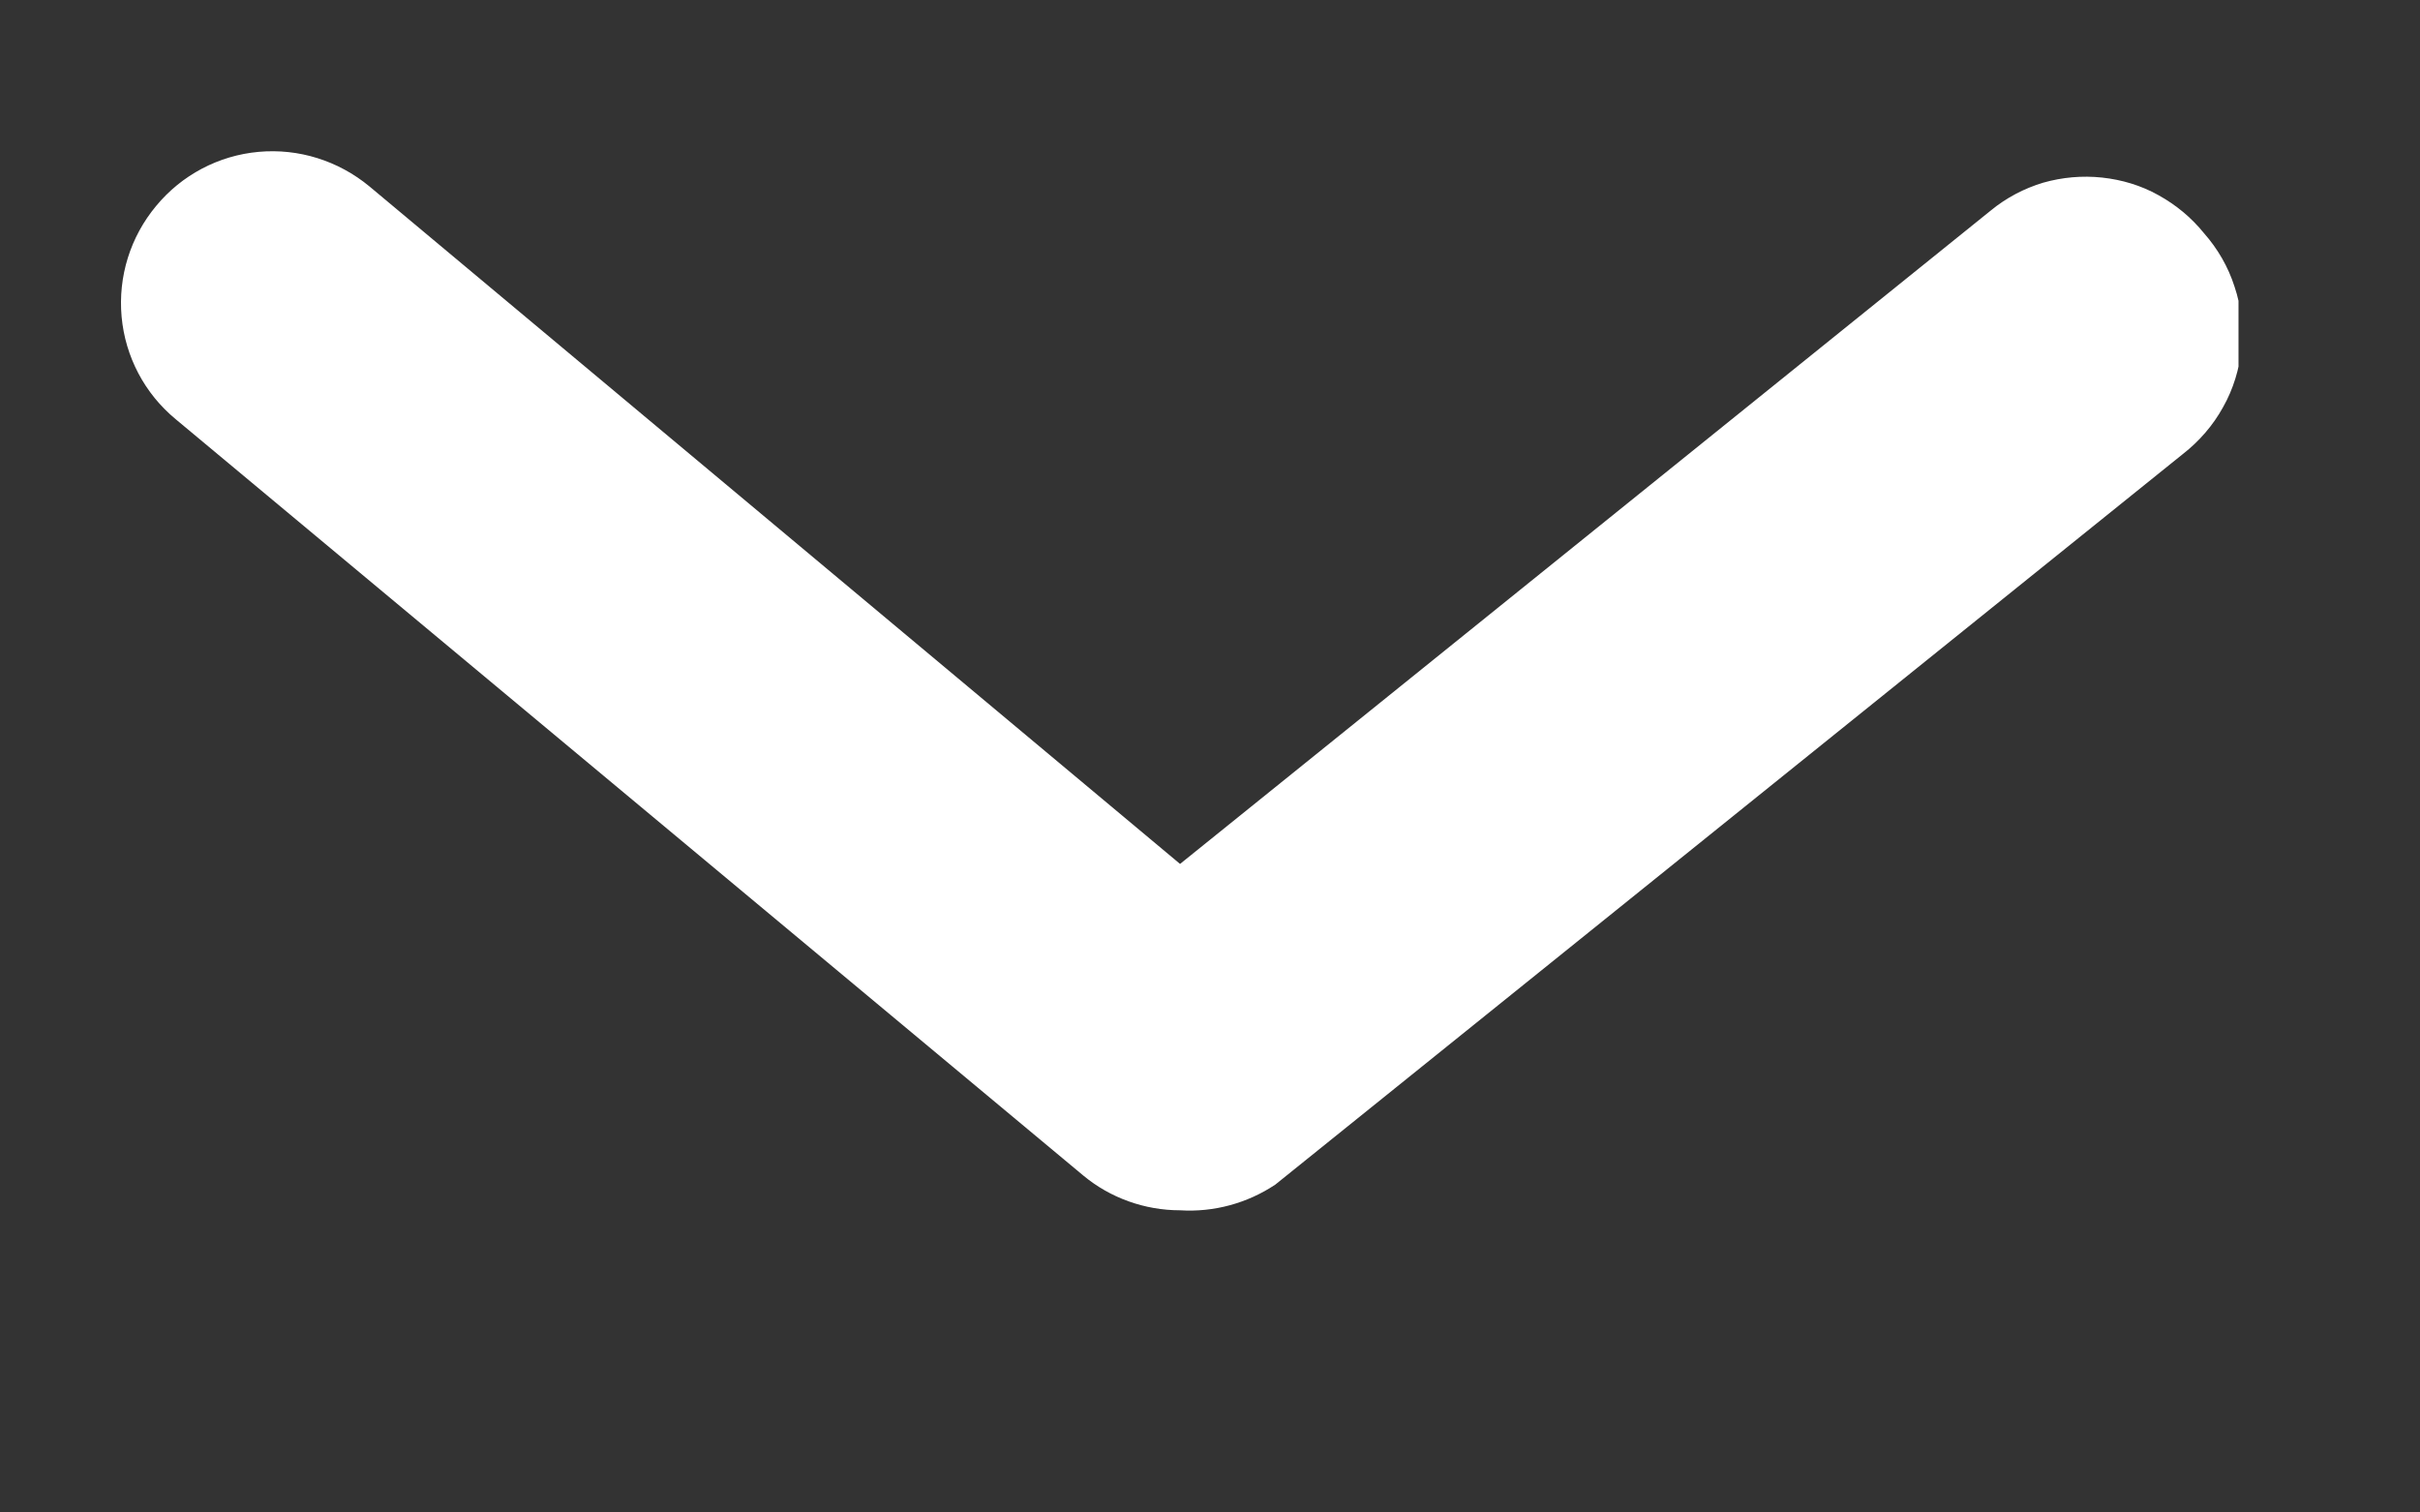 <svg width="8" height="5" viewBox="0 0 8 5" fill="none" xmlns="http://www.w3.org/2000/svg">
<rect x="0" y="0" width="8" height="5" fill="#333333" stroke="none"/>
<g clip-path="url(#clip0)">
<path d="M3.901 4.001C3.784 4.001 3.67 3.96 3.581 3.886L0.581 1.386C0.478 1.301 0.414 1.179 0.402 1.047C0.39 0.914 0.431 0.783 0.516 0.681C0.6 0.579 0.722 0.514 0.855 0.502C0.987 0.49 1.118 0.531 1.221 0.616L3.901 2.856L6.581 0.696C6.632 0.654 6.691 0.623 6.754 0.604C6.817 0.586 6.883 0.58 6.949 0.587C7.014 0.594 7.078 0.613 7.135 0.645C7.193 0.677 7.244 0.719 7.286 0.771C7.331 0.822 7.366 0.882 7.387 0.948C7.409 1.013 7.416 1.082 7.41 1.151C7.403 1.219 7.383 1.286 7.349 1.346C7.316 1.406 7.27 1.459 7.216 1.501L4.216 3.916C4.123 3.978 4.012 4.008 3.901 4.001Z" fill="white"/>
</g>
<defs>
<clipPath id="clip0">
<rect width="7" height="4" fill="white" transform="translate(0.4 0.5)"/>
</clipPath>
</defs>
</svg>
